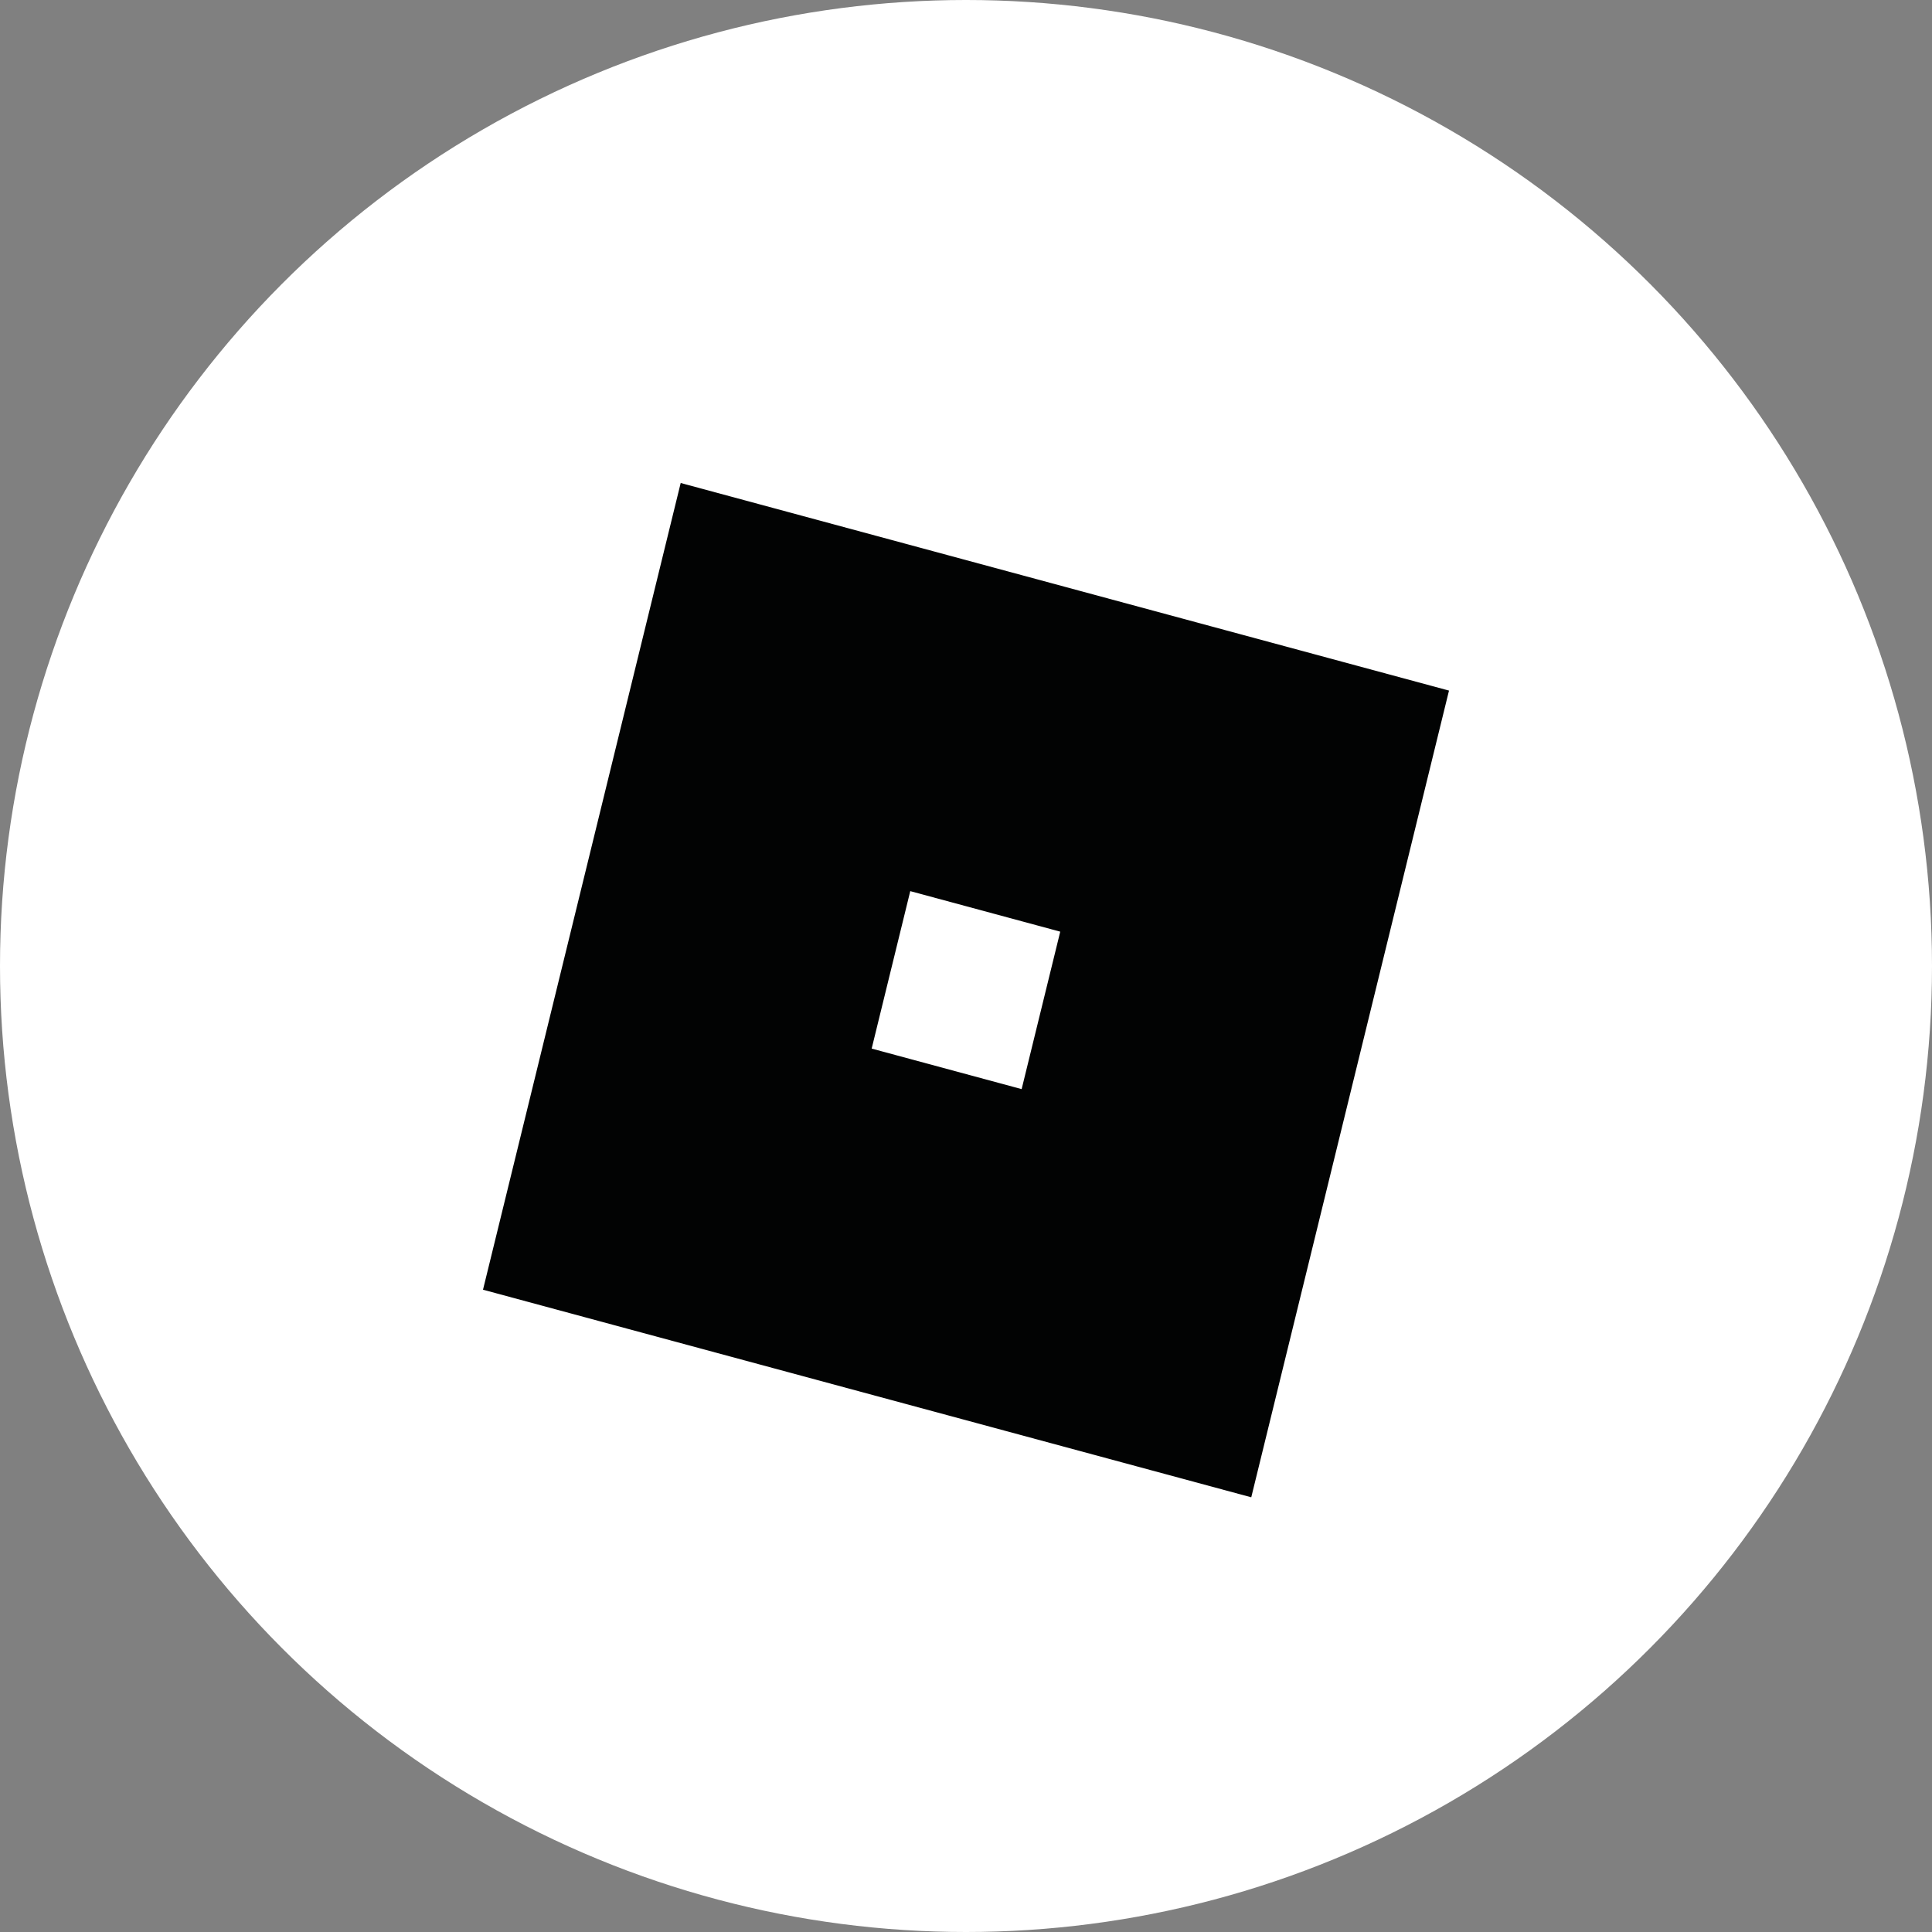 <?xml version="1.0" encoding="UTF-8"?>
<svg width="40px" height="40px" viewBox="0 0 40 40" version="1.1" xmlns="http://www.w3.org/2000/svg" xmlns:xlink="http://www.w3.org/1999/xlink">
    <rect x="0" y="0" width="40" height="40" fill="#808080" stroke="none"/>
    <title>roblox_logo_white</title>
    <g id="Support-2021" stroke="none" stroke-width="1" fill="none" fill-rule="evenodd">
        <g id="roblox_logo_white">
            <circle id="Oval-Copy-18" fill="#FFFFFF" cx="20" cy="20" r="20"></circle>
            <path d="M14.093,10 L10,26.702 L25.906,31 L30,14.298 L14.093,10 Z M18.047,21.71 L18.846,18.45 L21.951,19.289 L21.152,22.549 L18.047,21.71 Z" id="Fill-1-Copy" fill="#020303"></path>
        </g>
    </g>
</svg>